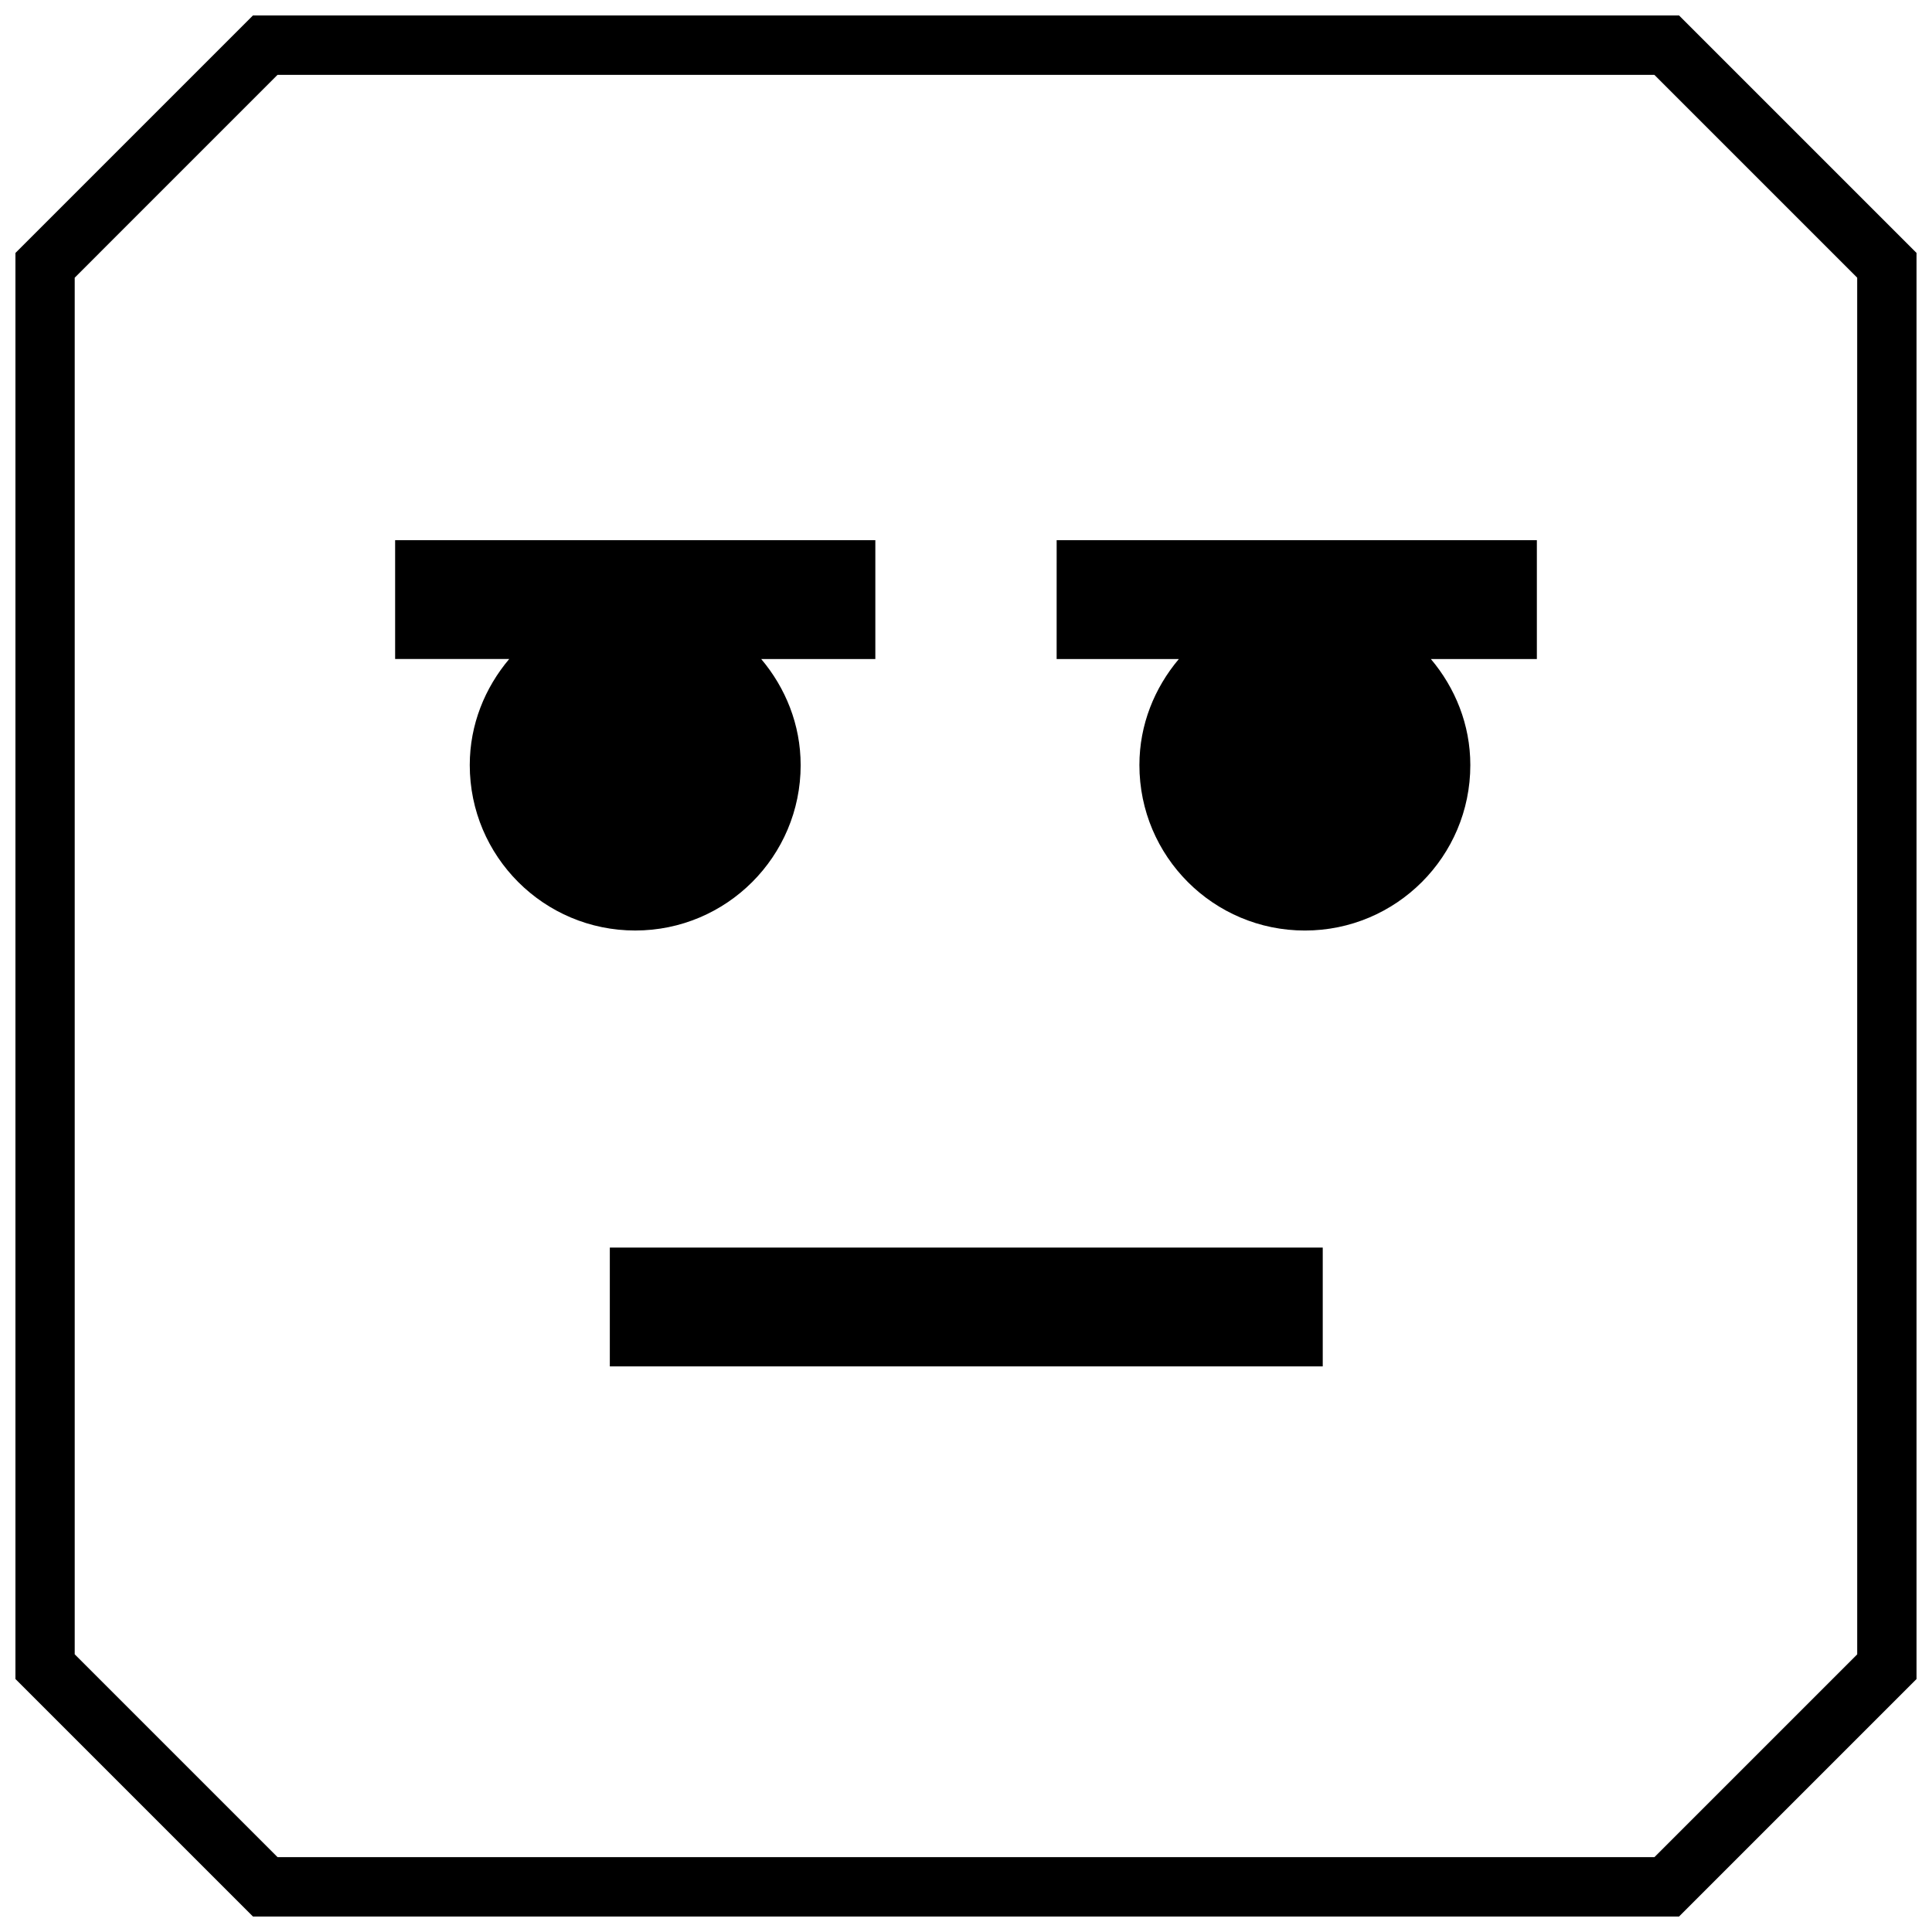 <?xml version="1.0" encoding="UTF-8"?>
<!-- Uploaded to: SVG Repo, www.svgrepo.com, Generator: SVG Repo Mixer Tools -->
<svg width="800px" height="800px" version="1.1" viewBox="144 144 512 512" xmlns="http://www.w3.org/2000/svg">
 <defs>
  <clipPath id="a">
   <path d="m148.09 148.09h503.81v503.81h-503.81z"/>
  </clipPath>
 </defs>
 <g clip-path="url(#a)">
  <path d="m211.04 148.09-62.977 62.977v377.86l62.977 62.977h377.92l62.977-62.977-0.004-377.86-62.977-62.977zm425.15 434.32-53.75 53.75h-364.89l-53.75-53.75v-364.82l53.75-53.754h364.87l53.75 53.75 0.004 364.82z"/>
 </g>
 <path d="m305.61 474.62h188.93v31.488h-188.93z"/>
 <path d="m356.18 346.75c0-10.754-4.031-20.484-10.453-28.102h30.246v-31.488l-127.26-0.004v31.488h30.23c-6.422 7.621-10.453 17.352-10.453 28.102 0 24.215 19.633 43.848 43.848 43.848 24.211 0 43.844-19.633 43.844-43.844z"/>
 <path d="m424.02 318.65h32.387c-6.422 7.621-10.453 17.352-10.453 28.102 0 24.215 19.633 43.848 43.848 43.848 24.215 0 43.848-19.633 43.848-43.848 0-10.754-4.031-20.484-10.453-28.102h28.086v-31.488h-127.26z"/>
</svg>